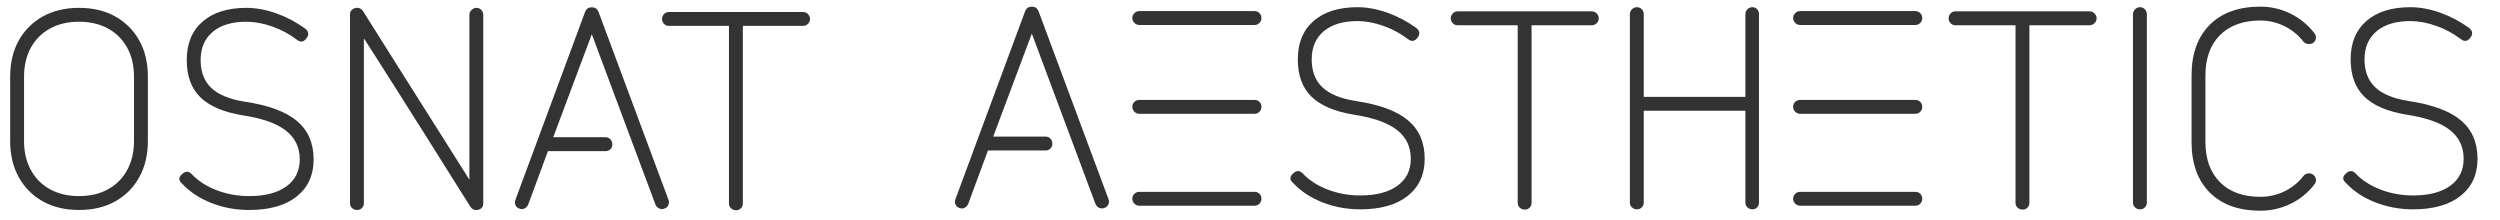 <?xml version="1.0" encoding="UTF-8" standalone="no"?>
<!DOCTYPE svg PUBLIC "-//W3C//DTD SVG 1.1//EN" "http://www.w3.org/Graphics/SVG/1.1/DTD/svg11.dtd">
<svg width="100%" height="100%" viewBox="0 0 352 31" version="1.1" xmlns="http://www.w3.org/2000/svg" xmlns:xlink="http://www.w3.org/1999/xlink" xml:space="preserve" xmlns:serif="http://www.serif.com/" style="fill-rule:evenodd;clip-rule:evenodd;stroke-linejoin:round;stroke-miterlimit:2;">
    <g transform="matrix(1.333,0,0,1.333,0,0)">
        <g transform="matrix(0.863,0,0,0.863,-322.234,-57.271)">
            <g transform="matrix(1,0,0,1,-116.131,-1242.38)">
                <g>
                    <g transform="matrix(1,0,0,1,488.521,1334)">
                        <path d="M10.67,0.442C8.971,0.442 7.493,0.091 6.236,-0.612C4.978,-1.314 3.998,-2.299 3.296,-3.568C2.594,-4.837 2.243,-6.309 2.243,-7.986L2.243,-15.869C2.243,-17.568 2.594,-19.046 3.296,-20.304C3.998,-21.561 4.978,-22.541 6.236,-23.243C7.493,-23.945 8.971,-24.296 10.67,-24.296C12.369,-24.296 13.847,-23.945 15.105,-23.243C16.362,-22.541 17.342,-21.561 18.044,-20.304C18.746,-19.046 19.097,-17.568 19.097,-15.869L19.097,-7.986C19.097,-6.309 18.746,-4.837 18.044,-3.568C17.342,-2.299 16.362,-1.314 15.105,-0.612C13.847,0.091 12.369,0.442 10.67,0.442ZM10.67,-1.257C12.029,-1.257 13.213,-1.535 14.221,-2.09C15.229,-2.645 16.011,-3.432 16.566,-4.452C17.121,-5.471 17.398,-6.649 17.398,-7.986L17.398,-15.869C17.398,-17.228 17.121,-18.412 16.566,-19.42C16.011,-20.428 15.229,-21.21 14.221,-21.765C13.213,-22.32 12.029,-22.597 10.67,-22.597C9.311,-22.597 8.127,-22.32 7.119,-21.765C6.111,-21.21 5.329,-20.428 4.774,-19.42C4.219,-18.412 3.942,-17.228 3.942,-15.869L3.942,-7.986C3.942,-6.649 4.219,-5.471 4.774,-4.452C5.329,-3.432 6.111,-2.645 7.119,-2.09C8.127,-1.535 9.311,-1.257 10.67,-1.257Z" style="fill:rgb(51,51,51);fill-rule:nonzero;"/>
                        <path d="M31.5,0.442C29.869,0.442 28.329,0.159 26.879,-0.408C25.429,-0.974 24.228,-1.767 23.277,-2.786C22.824,-3.172 22.835,-3.568 23.311,-3.976C23.719,-4.338 24.104,-4.327 24.466,-3.942C25.259,-3.104 26.279,-2.447 27.525,-1.971C28.771,-1.495 30.096,-1.257 31.5,-1.257C33.449,-1.257 34.966,-1.654 36.054,-2.447C37.141,-3.24 37.685,-4.338 37.685,-5.743C37.685,-7.215 37.119,-8.393 35.986,-9.277C34.853,-10.16 33.086,-10.783 30.685,-11.146C28.351,-11.531 26.63,-12.267 25.52,-13.355C24.41,-14.442 23.855,-15.96 23.855,-17.908C23.855,-19.924 24.5,-21.493 25.792,-22.614C27.083,-23.736 28.873,-24.296 31.161,-24.296C32.339,-24.296 33.562,-24.07 34.831,-23.617C36.099,-23.164 37.277,-22.541 38.365,-21.748C38.795,-21.385 38.84,-20.989 38.5,-20.559C38.161,-20.105 37.776,-20.049 37.345,-20.389C36.416,-21.091 35.403,-21.635 34.304,-22.02C33.205,-22.405 32.157,-22.597 31.161,-22.597C29.394,-22.597 28.017,-22.184 27.032,-21.357C26.046,-20.53 25.554,-19.38 25.554,-17.908C25.554,-16.458 25.99,-15.32 26.862,-14.493C27.734,-13.666 29.099,-13.105 30.957,-12.811C33.856,-12.38 35.986,-11.593 37.345,-10.449C38.704,-9.305 39.384,-7.736 39.384,-5.743C39.384,-3.817 38.693,-2.305 37.311,-1.206C35.929,-0.108 33.992,0.442 31.5,0.442Z" style="fill:rgb(51,51,51);fill-rule:nonzero;"/>
                        <path d="M44.685,0.442C44.458,0.442 44.26,0.362 44.09,0.204C43.92,0.045 43.835,-0.147 43.835,-0.374L43.835,-23.447C43.835,-23.877 44.039,-24.149 44.447,-24.262C44.855,-24.376 45.183,-24.251 45.433,-23.889C47.539,-20.536 49.346,-17.67 50.853,-15.291C52.359,-12.913 53.605,-10.942 54.59,-9.379C55.576,-7.816 56.352,-6.587 56.918,-5.692C57.485,-4.797 57.881,-4.168 58.108,-3.806C58.334,-3.443 58.447,-3.262 58.447,-3.262L58.447,-23.447C58.447,-23.673 58.538,-23.872 58.719,-24.042C58.9,-24.211 59.104,-24.296 59.331,-24.296C59.557,-24.296 59.75,-24.211 59.909,-24.042C60.067,-23.872 60.146,-23.673 60.146,-23.447L60.146,-0.374C60.146,0.034 59.954,0.295 59.569,0.408C59.161,0.521 58.832,0.408 58.583,0.068C56.476,-3.285 54.675,-6.151 53.18,-8.529C51.685,-10.908 50.439,-12.879 49.442,-14.442C48.446,-16.005 47.664,-17.234 47.098,-18.129C46.531,-19.024 46.129,-19.652 45.891,-20.015C45.653,-20.377 45.535,-20.559 45.535,-20.559L45.535,-0.374C45.535,-0.147 45.455,0.045 45.297,0.204C45.138,0.362 44.934,0.442 44.685,0.442Z" style="fill:rgb(51,51,51);fill-rule:nonzero;"/>
                        <path d="M64.564,0.272C64.337,0.204 64.179,0.062 64.088,-0.153C63.998,-0.368 63.998,-0.589 64.088,-0.816L72.617,-23.821C72.776,-24.183 73.048,-24.364 73.433,-24.364C73.818,-24.364 74.09,-24.183 74.248,-23.821L82.812,-0.816C82.902,-0.589 82.897,-0.368 82.795,-0.153C82.693,0.062 82.529,0.204 82.302,0.272C82.098,0.362 81.889,0.357 81.673,0.255C81.458,0.153 81.305,-0.011 81.215,-0.238L73.433,-21.068L68.71,-8.461L75.132,-8.461C75.359,-8.461 75.551,-8.376 75.71,-8.206C75.868,-8.037 75.948,-7.827 75.948,-7.578C75.948,-7.351 75.868,-7.159 75.71,-7C75.551,-6.842 75.359,-6.762 75.132,-6.762L68.064,-6.762L65.651,-0.238C65.561,-0.011 65.413,0.153 65.21,0.255C65.006,0.357 64.79,0.362 64.564,0.272Z" style="fill:rgb(51,51,51);fill-rule:nonzero;"/>
                    </g>
                    <g transform="matrix(1,0,0,1,569.259,1334)">
                        <path d="M10.364,0.476C10.115,0.476 9.905,0.396 9.736,0.238C9.566,0.079 9.481,-0.113 9.481,-0.34L9.481,-22.088L2.107,-22.088C1.88,-22.088 1.688,-22.173 1.529,-22.343C1.371,-22.512 1.291,-22.711 1.291,-22.937C1.291,-23.164 1.371,-23.362 1.529,-23.532C1.688,-23.702 1.88,-23.787 2.107,-23.787L18.554,-23.787C18.78,-23.787 18.978,-23.702 19.148,-23.532C19.318,-23.362 19.403,-23.164 19.403,-22.937C19.403,-22.711 19.318,-22.512 19.148,-22.343C18.978,-22.173 18.78,-22.088 18.554,-22.088L11.18,-22.088L11.18,-0.34C11.18,-0.113 11.1,0.079 10.942,0.238C10.783,0.396 10.591,0.476 10.364,0.476Z" style="fill:rgb(51,51,51);fill-rule:nonzero;"/>
                    </g>
                </g>
            </g>
            <g transform="matrix(1.746,0,0,1.746,488.973,91.541)">
                <g>
                    <path d="M1.051,0.156C0.921,0.117 0.83,0.036 0.779,-0.088C0.727,-0.211 0.727,-0.337 0.779,-0.467L5.664,-13.644C5.755,-13.851 5.91,-13.955 6.131,-13.955C6.351,-13.955 6.507,-13.851 6.598,-13.644L11.503,-0.467C11.555,-0.337 11.551,-0.211 11.493,-0.088C11.435,0.036 11.34,0.117 11.211,0.156C11.094,0.208 10.974,0.204 10.851,0.146C10.727,0.088 10.64,-0.006 10.588,-0.136L6.131,-12.067L3.425,-4.846L7.104,-4.846C7.234,-4.846 7.344,-4.798 7.435,-4.7C7.526,-4.603 7.571,-4.483 7.571,-4.34C7.571,-4.21 7.526,-4.1 7.435,-4.009C7.344,-3.919 7.234,-3.873 7.104,-3.873L3.056,-3.873L1.674,-0.136C1.622,-0.006 1.538,0.088 1.421,0.146C1.304,0.204 1.181,0.208 1.051,0.156Z" style="fill:rgb(51,51,51);fill-rule:nonzero;"/>
                    <path d="M13.663,-6.442C13.533,-6.442 13.42,-6.491 13.322,-6.588C13.225,-6.686 13.176,-6.799 13.176,-6.929C13.176,-7.072 13.225,-7.188 13.322,-7.279C13.42,-7.37 13.533,-7.415 13.663,-7.415L21.74,-7.415C21.883,-7.415 22,-7.37 22.091,-7.279C22.181,-7.188 22.227,-7.072 22.227,-6.929C22.227,-6.799 22.181,-6.686 22.091,-6.588C22,-6.491 21.883,-6.442 21.74,-6.442L13.663,-6.442ZM13.663,0C13.533,0 13.42,-0.049 13.322,-0.146C13.225,-0.243 13.176,-0.357 13.176,-0.487C13.176,-0.629 13.225,-0.746 13.322,-0.837C13.42,-0.928 13.533,-0.973 13.663,-0.973L21.74,-0.973C21.883,-0.973 22,-0.928 22.091,-0.837C22.181,-0.746 22.227,-0.629 22.227,-0.487C22.227,-0.357 22.181,-0.243 22.091,-0.146C22,-0.049 21.883,0 21.74,0L13.663,0ZM13.663,-12.67C13.533,-12.67 13.42,-12.719 13.322,-12.816C13.225,-12.914 13.176,-13.027 13.176,-13.157C13.176,-13.287 13.225,-13.4 13.322,-13.498C13.42,-13.595 13.533,-13.644 13.663,-13.644L21.74,-13.644C21.883,-13.644 22,-13.595 22.091,-13.498C22.181,-13.4 22.227,-13.287 22.227,-13.157C22.227,-13.027 22.181,-12.914 22.091,-12.816C22,-12.719 21.883,-12.67 21.74,-12.67L13.663,-12.67Z" style="fill:rgb(51,51,51);fill-rule:nonzero;"/>
                    <path d="M29.156,0.253C28.221,0.253 27.339,0.091 26.509,-0.234C25.678,-0.558 24.99,-1.012 24.446,-1.596C24.186,-1.817 24.193,-2.044 24.465,-2.277C24.699,-2.485 24.919,-2.478 25.127,-2.258C25.581,-1.778 26.165,-1.401 26.878,-1.129C27.592,-0.856 28.351,-0.72 29.156,-0.72C30.271,-0.72 31.141,-0.947 31.764,-1.401C32.386,-1.855 32.698,-2.485 32.698,-3.289C32.698,-4.133 32.373,-4.807 31.725,-5.313C31.076,-5.819 30.064,-6.176 28.688,-6.384C27.352,-6.604 26.366,-7.026 25.73,-7.649C25.094,-8.272 24.776,-9.141 24.776,-10.257C24.776,-11.412 25.146,-12.31 25.886,-12.953C26.625,-13.595 27.65,-13.916 28.961,-13.916C29.636,-13.916 30.336,-13.786 31.063,-13.527C31.79,-13.267 32.464,-12.91 33.087,-12.456C33.334,-12.249 33.36,-12.022 33.165,-11.775C32.97,-11.516 32.75,-11.483 32.503,-11.678C31.971,-12.08 31.391,-12.391 30.761,-12.612C30.132,-12.833 29.532,-12.943 28.961,-12.943C27.949,-12.943 27.161,-12.706 26.596,-12.232C26.032,-11.759 25.75,-11.1 25.75,-10.257C25.75,-9.427 25.999,-8.775 26.499,-8.301C26.998,-7.827 27.78,-7.506 28.844,-7.338C30.505,-7.091 31.725,-6.64 32.503,-5.985C33.282,-5.33 33.671,-4.431 33.671,-3.289C33.671,-2.186 33.275,-1.32 32.484,-0.691C31.692,-0.062 30.583,0.253 29.156,0.253Z" style="fill:rgb(51,51,51);fill-rule:nonzero;"/>
                    <path d="M40.697,0.272C40.554,0.272 40.434,0.227 40.337,0.136C40.24,0.045 40.191,-0.065 40.191,-0.195L40.191,-12.651L35.968,-12.651C35.838,-12.651 35.728,-12.7 35.637,-12.797C35.546,-12.894 35.501,-13.008 35.501,-13.138C35.501,-13.267 35.546,-13.381 35.637,-13.478C35.728,-13.575 35.838,-13.624 35.968,-13.624L45.388,-13.624C45.517,-13.624 45.631,-13.575 45.728,-13.478C45.826,-13.381 45.874,-13.267 45.874,-13.138C45.874,-13.008 45.826,-12.894 45.728,-12.797C45.631,-12.7 45.517,-12.651 45.388,-12.651L41.164,-12.651L41.164,-0.195C41.164,-0.065 41.119,0.045 41.028,0.136C40.937,0.227 40.827,0.272 40.697,0.272Z" style="fill:rgb(51,51,51);fill-rule:nonzero;"/>
                    <path d="M48.541,0.253C48.411,0.253 48.297,0.208 48.2,0.117C48.103,0.026 48.054,-0.084 48.054,-0.214L48.054,-13.429C48.054,-13.559 48.103,-13.673 48.2,-13.77C48.297,-13.867 48.411,-13.916 48.541,-13.916C48.683,-13.916 48.8,-13.867 48.891,-13.77C48.982,-13.673 49.027,-13.559 49.027,-13.429L49.027,-7.629L56.151,-7.629L56.151,-13.429C56.151,-13.559 56.199,-13.673 56.297,-13.77C56.394,-13.867 56.508,-13.916 56.637,-13.916C56.78,-13.916 56.894,-13.867 56.978,-13.77C57.062,-13.673 57.104,-13.559 57.104,-13.429L57.104,-0.214C57.104,-0.084 57.062,0.026 56.978,0.117C56.894,0.208 56.78,0.253 56.637,0.253C56.508,0.253 56.394,0.208 56.297,0.117C56.199,0.026 56.151,-0.084 56.151,-0.214L56.151,-6.656L49.027,-6.656L49.027,-0.214C49.027,-0.084 48.982,0.026 48.891,0.117C48.8,0.208 48.683,0.253 48.541,0.253Z" style="fill:rgb(51,51,51);fill-rule:nonzero;"/>
                    <path d="M59.985,-6.442C59.855,-6.442 59.742,-6.491 59.644,-6.588C59.547,-6.686 59.498,-6.799 59.498,-6.929C59.498,-7.072 59.547,-7.188 59.644,-7.279C59.742,-7.37 59.855,-7.415 59.985,-7.415L68.062,-7.415C68.205,-7.415 68.322,-7.37 68.412,-7.279C68.503,-7.188 68.549,-7.072 68.549,-6.929C68.549,-6.799 68.503,-6.686 68.412,-6.588C68.322,-6.491 68.205,-6.442 68.062,-6.442L59.985,-6.442ZM59.985,0C59.855,0 59.742,-0.049 59.644,-0.146C59.547,-0.243 59.498,-0.357 59.498,-0.487C59.498,-0.629 59.547,-0.746 59.644,-0.837C59.742,-0.928 59.855,-0.973 59.985,-0.973L68.062,-0.973C68.205,-0.973 68.322,-0.928 68.412,-0.837C68.503,-0.746 68.549,-0.629 68.549,-0.487C68.549,-0.357 68.503,-0.243 68.412,-0.146C68.322,-0.049 68.205,0 68.062,0L59.985,0ZM59.985,-12.67C59.855,-12.67 59.742,-12.719 59.644,-12.816C59.547,-12.914 59.498,-13.027 59.498,-13.157C59.498,-13.287 59.547,-13.4 59.644,-13.498C59.742,-13.595 59.855,-13.644 59.985,-13.644L68.062,-13.644C68.205,-13.644 68.322,-13.595 68.412,-13.498C68.503,-13.4 68.549,-13.287 68.549,-13.157C68.549,-13.027 68.503,-12.914 68.412,-12.816C68.322,-12.719 68.205,-12.67 68.062,-12.67L59.985,-12.67Z" style="fill:rgb(51,51,51);fill-rule:nonzero;"/>
                    <path d="M75.594,0.272C75.452,0.272 75.332,0.227 75.234,0.136C75.137,0.045 75.088,-0.065 75.088,-0.195L75.088,-12.651L70.865,-12.651C70.735,-12.651 70.625,-12.7 70.534,-12.797C70.443,-12.894 70.398,-13.008 70.398,-13.138C70.398,-13.267 70.443,-13.381 70.534,-13.478C70.625,-13.575 70.735,-13.624 70.865,-13.624L80.285,-13.624C80.415,-13.624 80.528,-13.575 80.625,-13.478C80.723,-13.381 80.771,-13.267 80.771,-13.138C80.771,-13.008 80.723,-12.894 80.625,-12.797C80.528,-12.7 80.415,-12.651 80.285,-12.651L76.061,-12.651L76.061,-0.195C76.061,-0.065 76.016,0.045 75.925,0.136C75.834,0.227 75.724,0.272 75.594,0.272Z" style="fill:rgb(51,51,51);fill-rule:nonzero;"/>
                    <path d="M83.808,0.253C83.678,0.253 83.564,0.208 83.467,0.117C83.37,0.026 83.321,-0.084 83.321,-0.214L83.321,-13.41C83.321,-13.553 83.37,-13.673 83.467,-13.77C83.564,-13.867 83.678,-13.916 83.808,-13.916C83.95,-13.916 84.067,-13.867 84.158,-13.77C84.249,-13.673 84.294,-13.553 84.294,-13.41L84.294,-0.214C84.294,-0.084 84.249,0.026 84.158,0.117C84.067,0.208 83.95,0.253 83.808,0.253Z" style="fill:rgb(51,51,51);fill-rule:nonzero;"/>
                    <path d="M92.255,0.35C90.737,0.35 89.553,-0.075 88.703,-0.924C87.853,-1.774 87.428,-2.958 87.428,-4.476L87.428,-9.128C87.428,-10.646 87.853,-11.83 88.703,-12.68C89.553,-13.53 90.737,-13.955 92.255,-13.955C92.994,-13.955 93.695,-13.793 94.357,-13.468C95.018,-13.144 95.576,-12.69 96.03,-12.106C96.121,-12.002 96.16,-11.885 96.147,-11.756C96.134,-11.626 96.076,-11.516 95.972,-11.425C95.855,-11.347 95.729,-11.318 95.593,-11.337C95.456,-11.357 95.349,-11.412 95.271,-11.503C94.908,-11.97 94.46,-12.333 93.928,-12.593C93.396,-12.852 92.839,-12.982 92.255,-12.982C91.048,-12.982 90.104,-12.641 89.423,-11.96C88.742,-11.279 88.401,-10.335 88.401,-9.128L88.401,-4.476C88.401,-3.27 88.742,-2.326 89.423,-1.645C90.104,-0.963 91.048,-0.623 92.255,-0.623C92.839,-0.623 93.396,-0.749 93.928,-1.002C94.46,-1.255 94.908,-1.615 95.271,-2.083C95.349,-2.186 95.456,-2.248 95.593,-2.267C95.729,-2.287 95.855,-2.251 95.972,-2.16C96.076,-2.083 96.134,-1.975 96.147,-1.839C96.16,-1.703 96.121,-1.583 96.03,-1.479C95.576,-0.895 95.018,-0.444 94.357,-0.127C93.695,0.191 92.994,0.35 92.255,0.35Z" style="fill:rgb(51,51,51);fill-rule:nonzero;"/>
                    <path d="M102.959,0.253C102.025,0.253 101.143,0.091 100.312,-0.234C99.482,-0.558 98.794,-1.012 98.249,-1.596C97.99,-1.817 97.996,-2.044 98.269,-2.277C98.502,-2.485 98.723,-2.478 98.93,-2.258C99.385,-1.778 99.968,-1.401 100.682,-1.129C101.396,-0.856 102.155,-0.72 102.959,-0.72C104.075,-0.72 104.944,-0.947 105.567,-1.401C106.19,-1.855 106.502,-2.485 106.502,-3.289C106.502,-4.133 106.177,-4.807 105.528,-5.313C104.88,-5.819 103.868,-6.176 102.492,-6.384C101.156,-6.604 100.17,-7.026 99.534,-7.649C98.898,-8.272 98.58,-9.141 98.58,-10.257C98.58,-11.412 98.95,-12.31 99.689,-12.953C100.429,-13.595 101.454,-13.916 102.765,-13.916C103.439,-13.916 104.14,-13.786 104.867,-13.527C105.593,-13.267 106.268,-12.91 106.891,-12.456C107.137,-12.249 107.163,-12.022 106.969,-11.775C106.774,-11.516 106.553,-11.483 106.307,-11.678C105.775,-12.08 105.194,-12.391 104.565,-12.612C103.936,-12.833 103.336,-12.943 102.765,-12.943C101.753,-12.943 100.964,-12.706 100.4,-12.232C99.835,-11.759 99.553,-11.1 99.553,-10.257C99.553,-9.427 99.803,-8.775 100.303,-8.301C100.802,-7.827 101.584,-7.506 102.648,-7.338C104.309,-7.091 105.528,-6.64 106.307,-5.985C107.085,-5.33 107.475,-4.431 107.475,-3.289C107.475,-2.186 107.079,-1.32 106.287,-0.691C105.496,-0.062 104.387,0.253 102.959,0.253Z" style="fill:rgb(51,51,51);fill-rule:nonzero;"/>
                </g>
            </g>
        </g>
    </g>
</svg>
